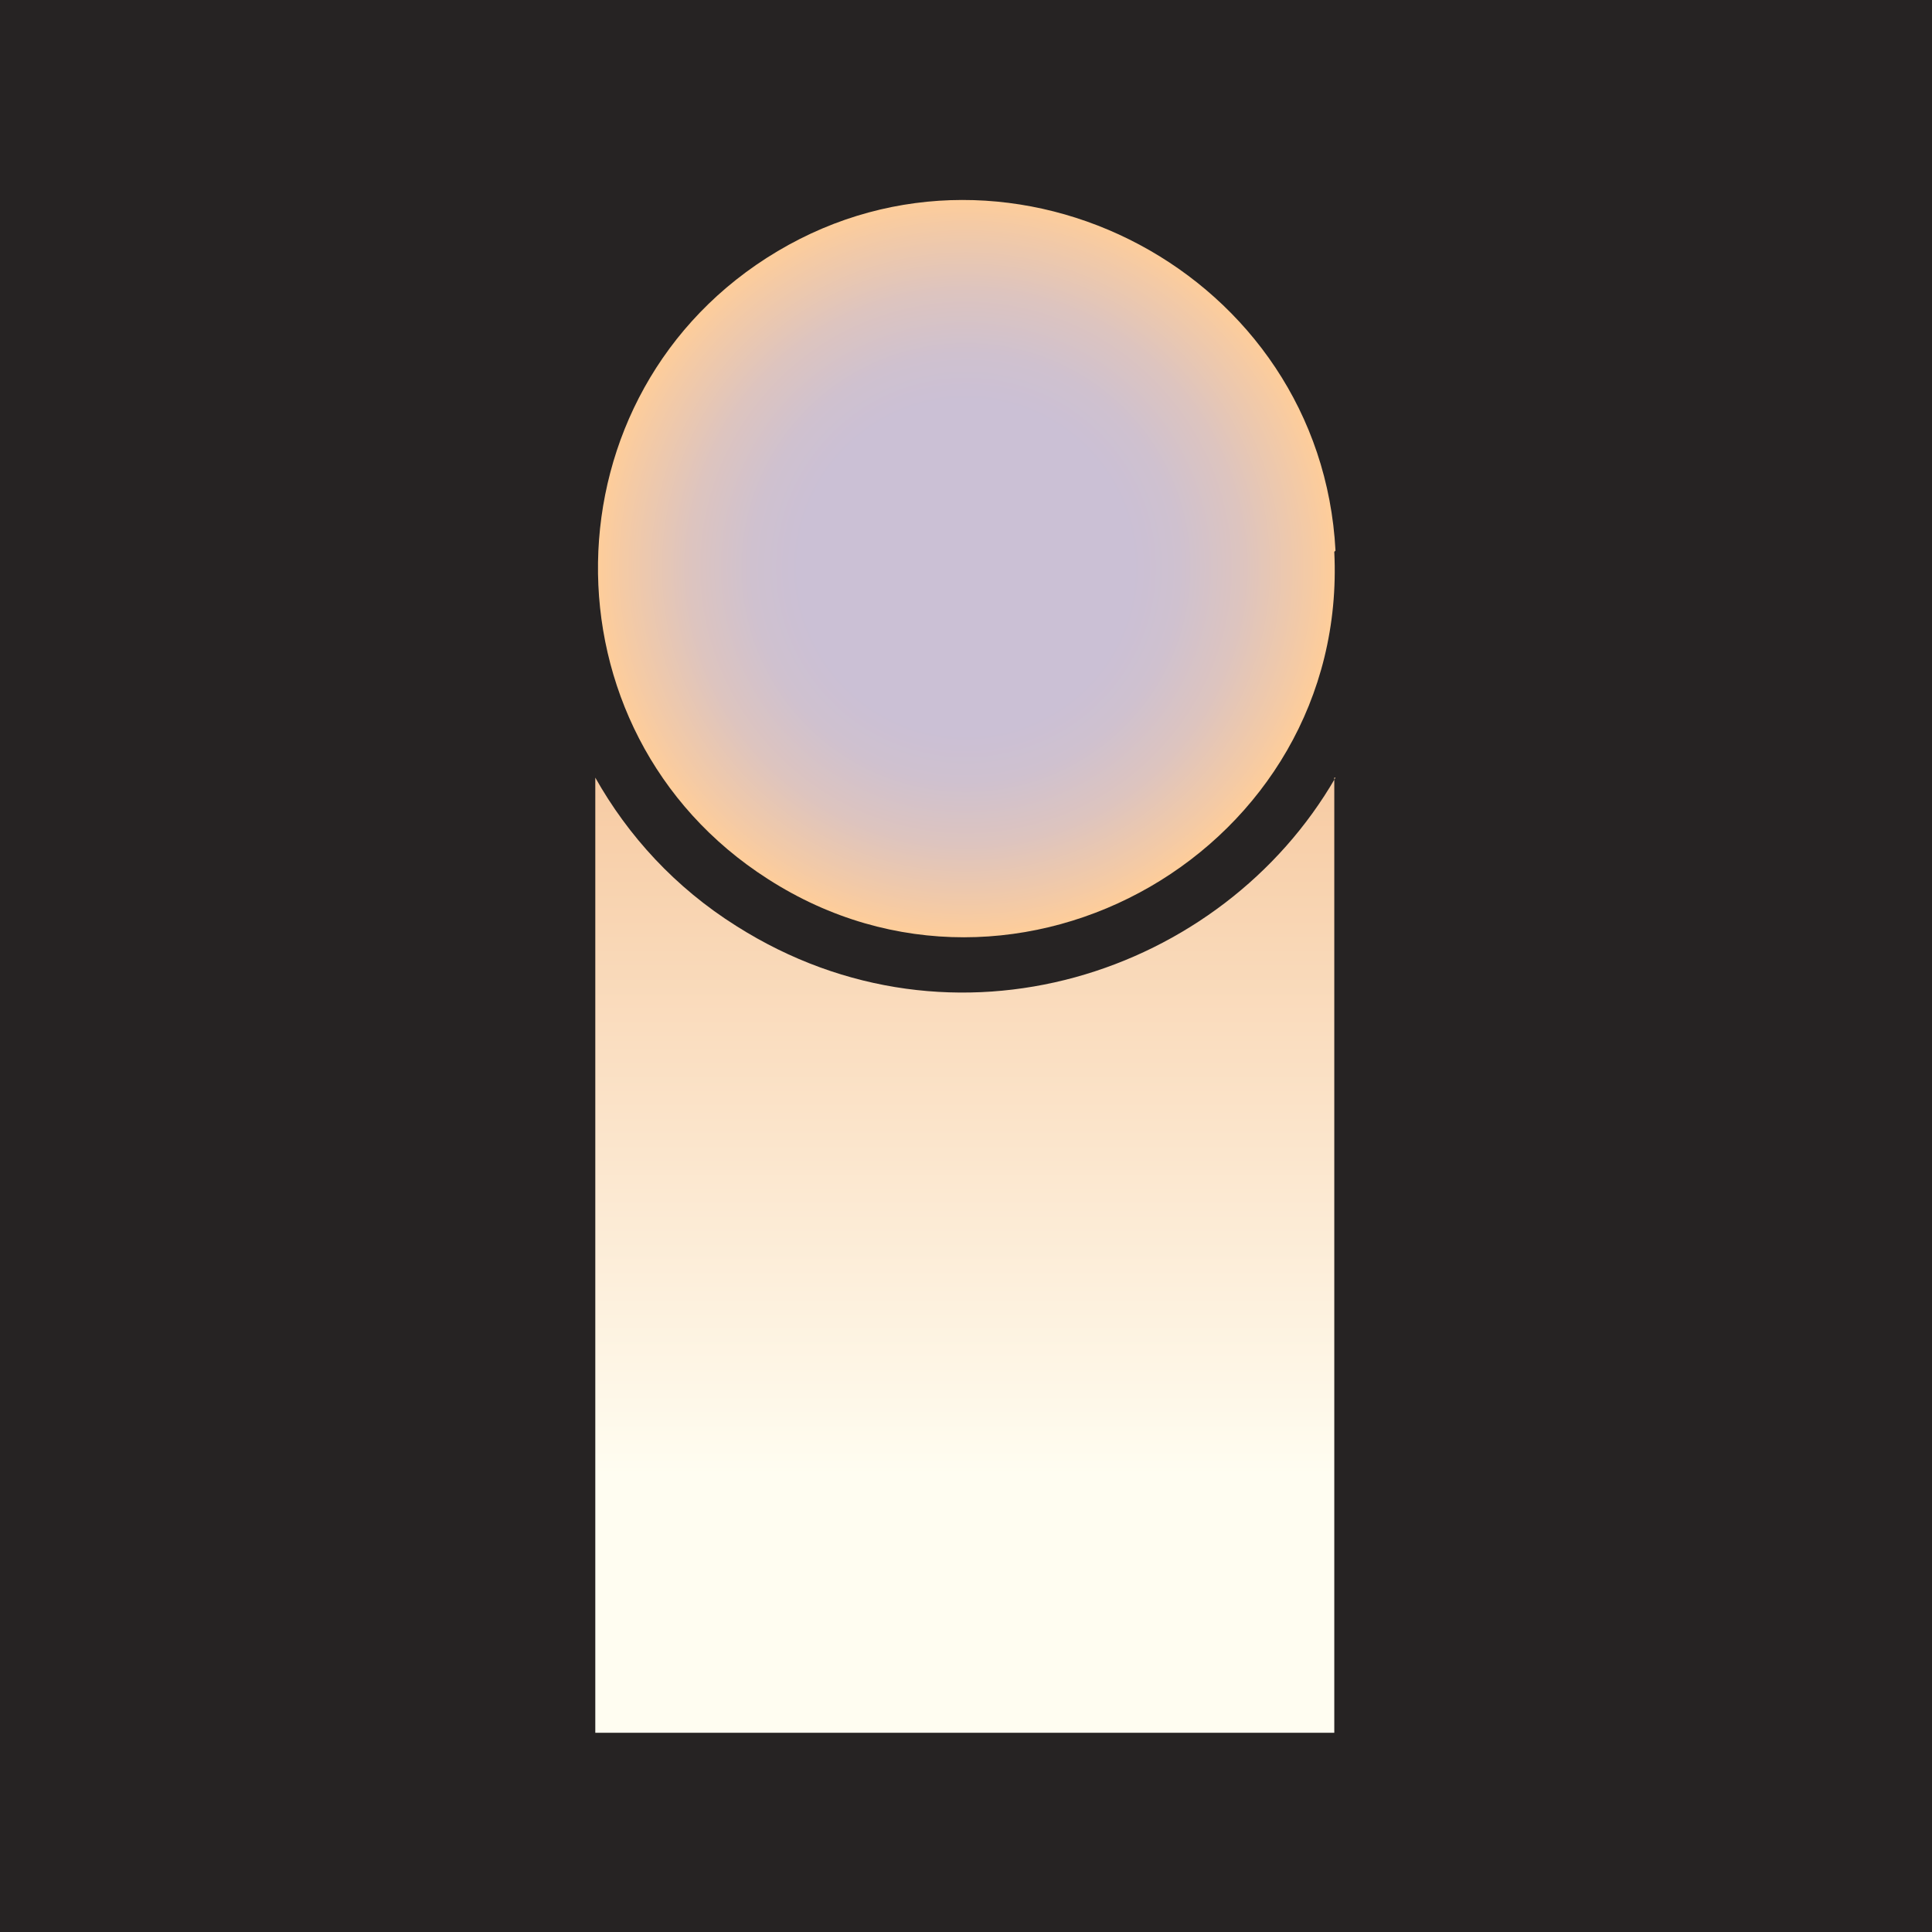 <?xml version="1.0" encoding="UTF-8"?>
<svg id="Layer_1" data-name="Layer 1" xmlns="http://www.w3.org/2000/svg" xmlns:xlink="http://www.w3.org/1999/xlink" viewBox="0 0 16 16">
  <defs>
    <style>
      .cls-1 {
        fill: url(#radial-gradient);
      }

      .cls-2 {
        fill: url(#linear-gradient);
      }

      .cls-3 {
        fill: #262323;
      }
    </style>
    <linearGradient id="linear-gradient" x1="8" y1="14.35" x2="8" y2="6.44" gradientUnits="userSpaceOnUse">
      <stop offset=".27" stop-color="#fffdf1"/>
      <stop offset="1" stop-color="#f7cba3"/>
    </linearGradient>
    <radialGradient id="radial-gradient" cx="8" cy="4.7" fx="8" fy="4.7" r="3.05" gradientUnits="userSpaceOnUse">
      <stop offset=".45" stop-color="#cbc0d5"/>
      <stop offset=".58" stop-color="#cfc1cf"/>
      <stop offset=".75" stop-color="#ddc4bf"/>
      <stop offset=".93" stop-color="#f4caa5"/>
      <stop offset="1" stop-color="#fecd9a"/>
    </radialGradient>
  </defs>
  <rect class="cls-3" width="16" height="16"/>
  <path class="cls-2" d="M11.06,6.44c-.94,1.63-3.16,2.37-4.96,1.23-.51-.32-.9-.75-1.17-1.23v7.91h6.12v-7.91Z"/>
  <path class="cls-1" d="M11.05,4.57c.12,2.45-2.62,4.04-4.69,2.71-1.91-1.22-1.87-4.04.08-5.2s4.5.19,4.62,2.48Z"/>
</svg>